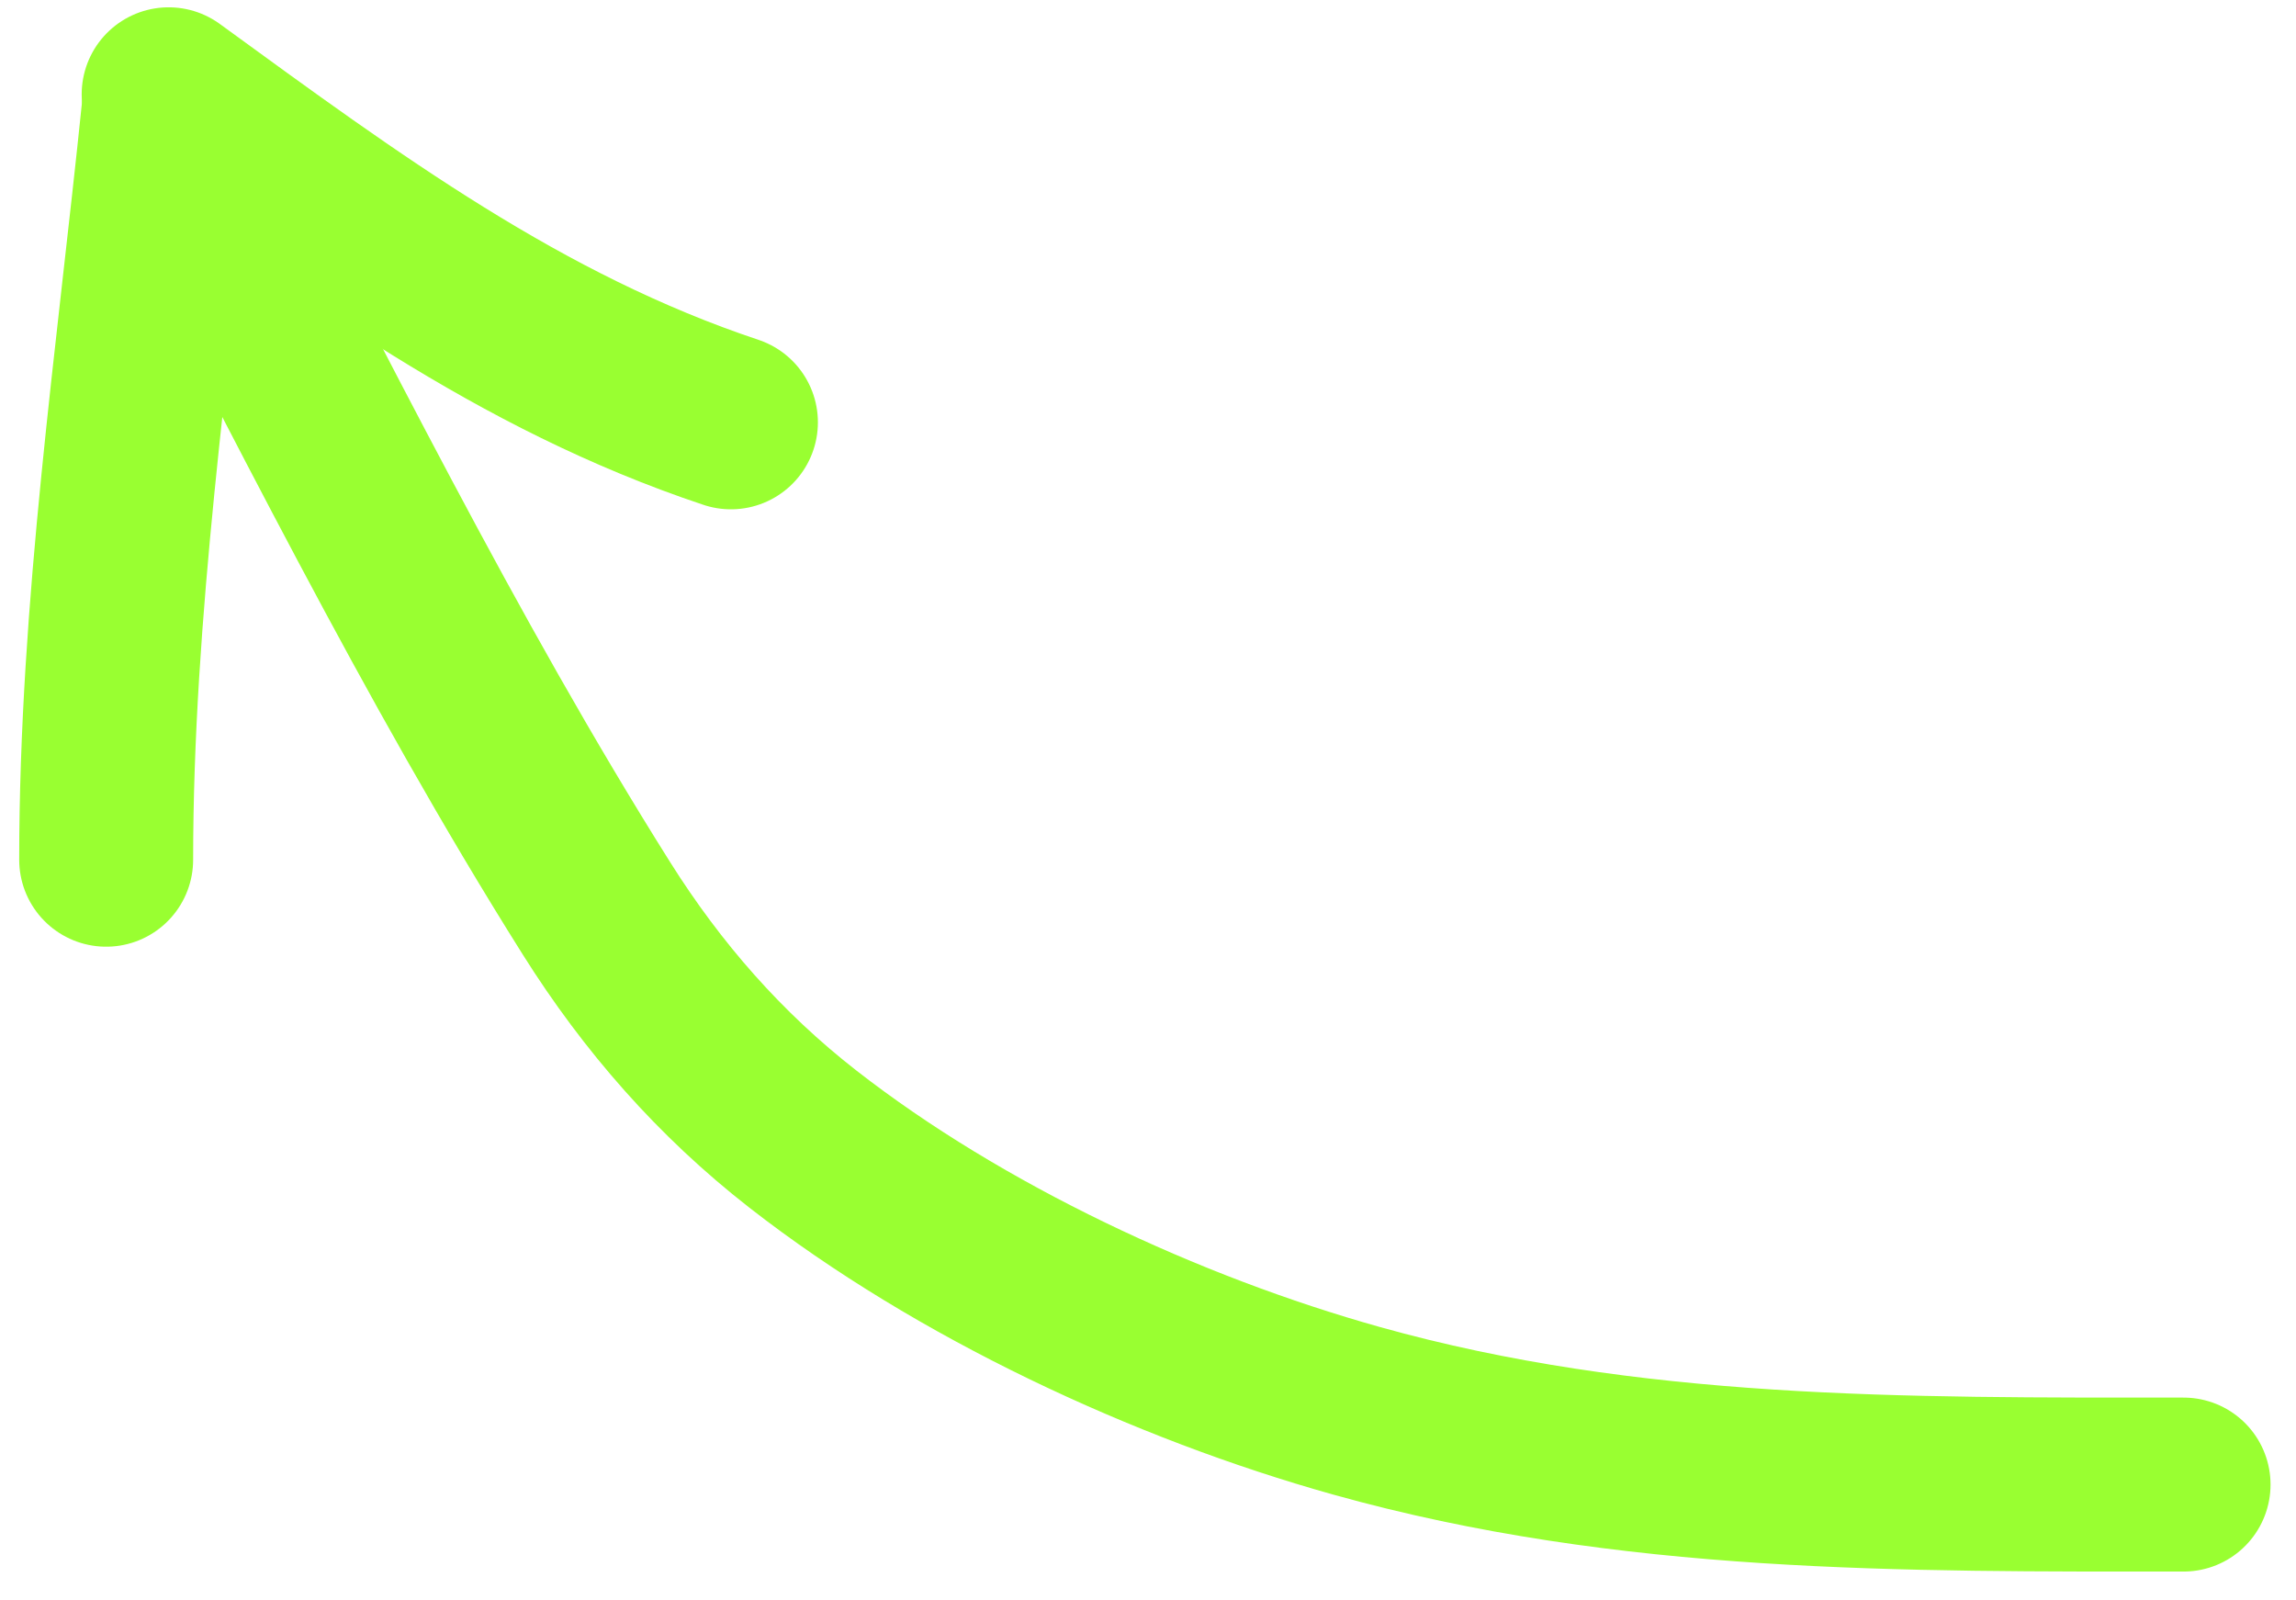 <svg width="66" height="46" viewBox="0 0 66 46" fill="none" xmlns="http://www.w3.org/2000/svg">
<path d="M4.848 3.608C8.819 11.148 12.601 18.885 17.145 26.108C18.754 28.665 20.699 30.886 23.082 32.743C27.589 36.257 33.533 39.021 38.996 40.551C46.838 42.746 54.712 42.671 62.768 42.671" stroke="#99FF31" stroke-width="5" stroke-linecap="round"/>
<path d="M4.848 3.159C4.118 10.293 3.052 17.523 3.052 24.711" stroke="#99FF31" stroke-width="5" stroke-linecap="round"/>
<path d="M4.848 2.71C10.06 6.504 14.94 10.115 21.011 12.139" stroke="#99FF31" stroke-width="5" stroke-linecap="round"/>
</svg>
